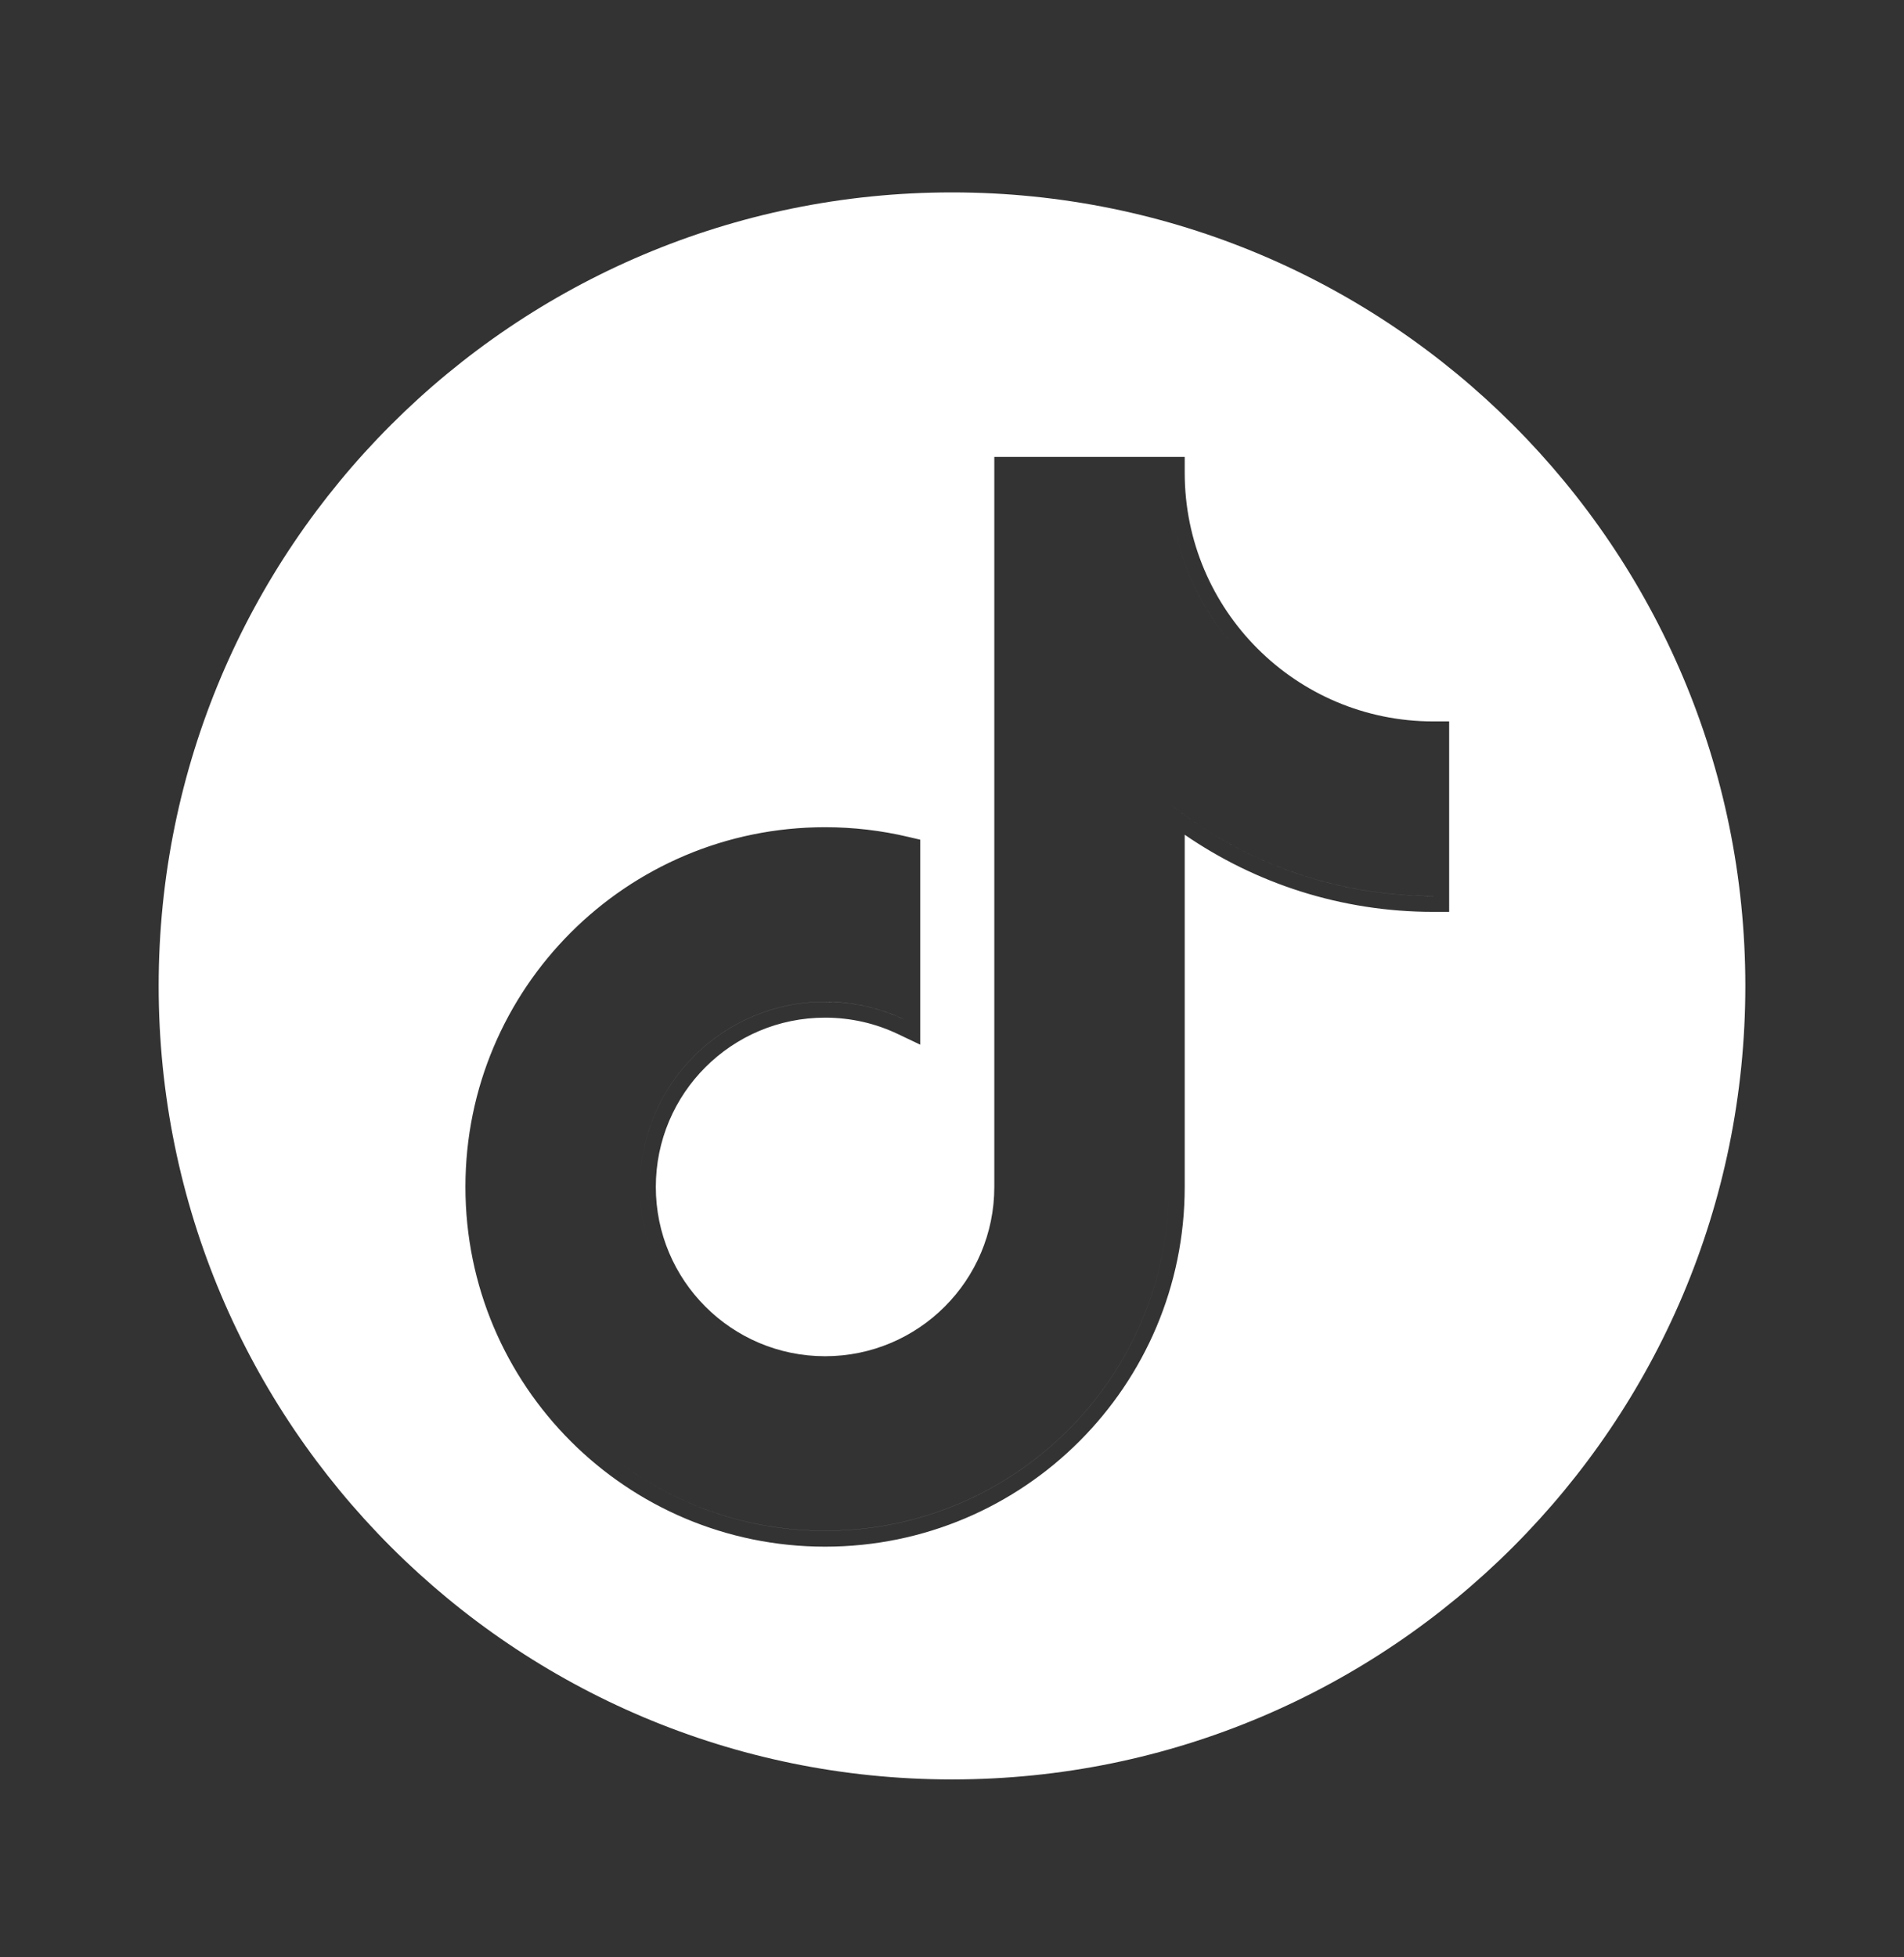 <svg width="36" height="37" viewBox="0 0 36 37" fill="none" xmlns="http://www.w3.org/2000/svg">
<rect x="0" y="0" width="36" height="37" fill="#333333" stroke="none"/>
<g id="tiktok-fill">
<path id="Subtract" fill-rule="evenodd" clip-rule="evenodd" d="M18 33.637C26.284 33.637 33 26.921 33 18.637C33 10.352 26.284 3.637 18 3.637C9.716 3.637 3 10.352 3 18.637C3 26.921 9.716 33.637 18 33.637ZM26.8 16.931C25.159 16.871 23.644 16.316 22.4 15.411C22.298 15.337 22.198 15.261 22.1 15.182V22.437C22.1 26.027 19.19 28.937 15.6 28.937C14.031 28.937 12.593 28.381 11.47 27.456C12.593 28.381 14.031 28.936 15.6 28.936C19.19 28.936 22.1 26.026 22.1 22.436V15.182C23.469 16.28 25.208 16.936 27.1 16.936V13.937H27.1V16.937C27 16.937 26.899 16.935 26.8 16.931ZM17.1 19.273V16.111L17.1 16.111V19.273C17.002 19.227 16.902 19.185 16.8 19.148C16.426 19.011 16.022 18.937 15.6 18.937C13.667 18.937 12.1 20.504 12.1 22.437C12.1 23.405 12.493 24.282 13.129 24.915C12.493 24.282 12.1 23.405 12.1 22.436C12.1 20.503 13.667 18.936 15.6 18.936C16.137 18.936 16.645 19.057 17.1 19.273ZM23.292 12.177C22.549 11.305 22.1 10.173 22.1 8.937H22.1C22.1 10.173 22.549 11.304 23.292 12.177ZM22.4 15.779V22.437C22.4 26.192 19.356 29.237 15.6 29.237C11.845 29.237 8.8 26.192 8.8 22.437C8.8 18.681 11.845 15.637 15.6 15.637C16.14 15.637 16.665 15.7 17.169 15.819L17.4 15.873V19.748L16.971 19.544C16.556 19.347 16.091 19.237 15.6 19.237C13.833 19.237 12.4 20.669 12.4 22.437C12.4 24.204 13.833 25.637 15.6 25.637C17.367 25.637 18.8 24.204 18.8 22.437V8.637H22.4V8.937C22.4 11.533 24.504 13.637 27.1 13.637H27.4V17.237H27.1C25.356 17.237 23.736 16.698 22.4 15.779Z" fill="white"/>
</g>
</svg>
